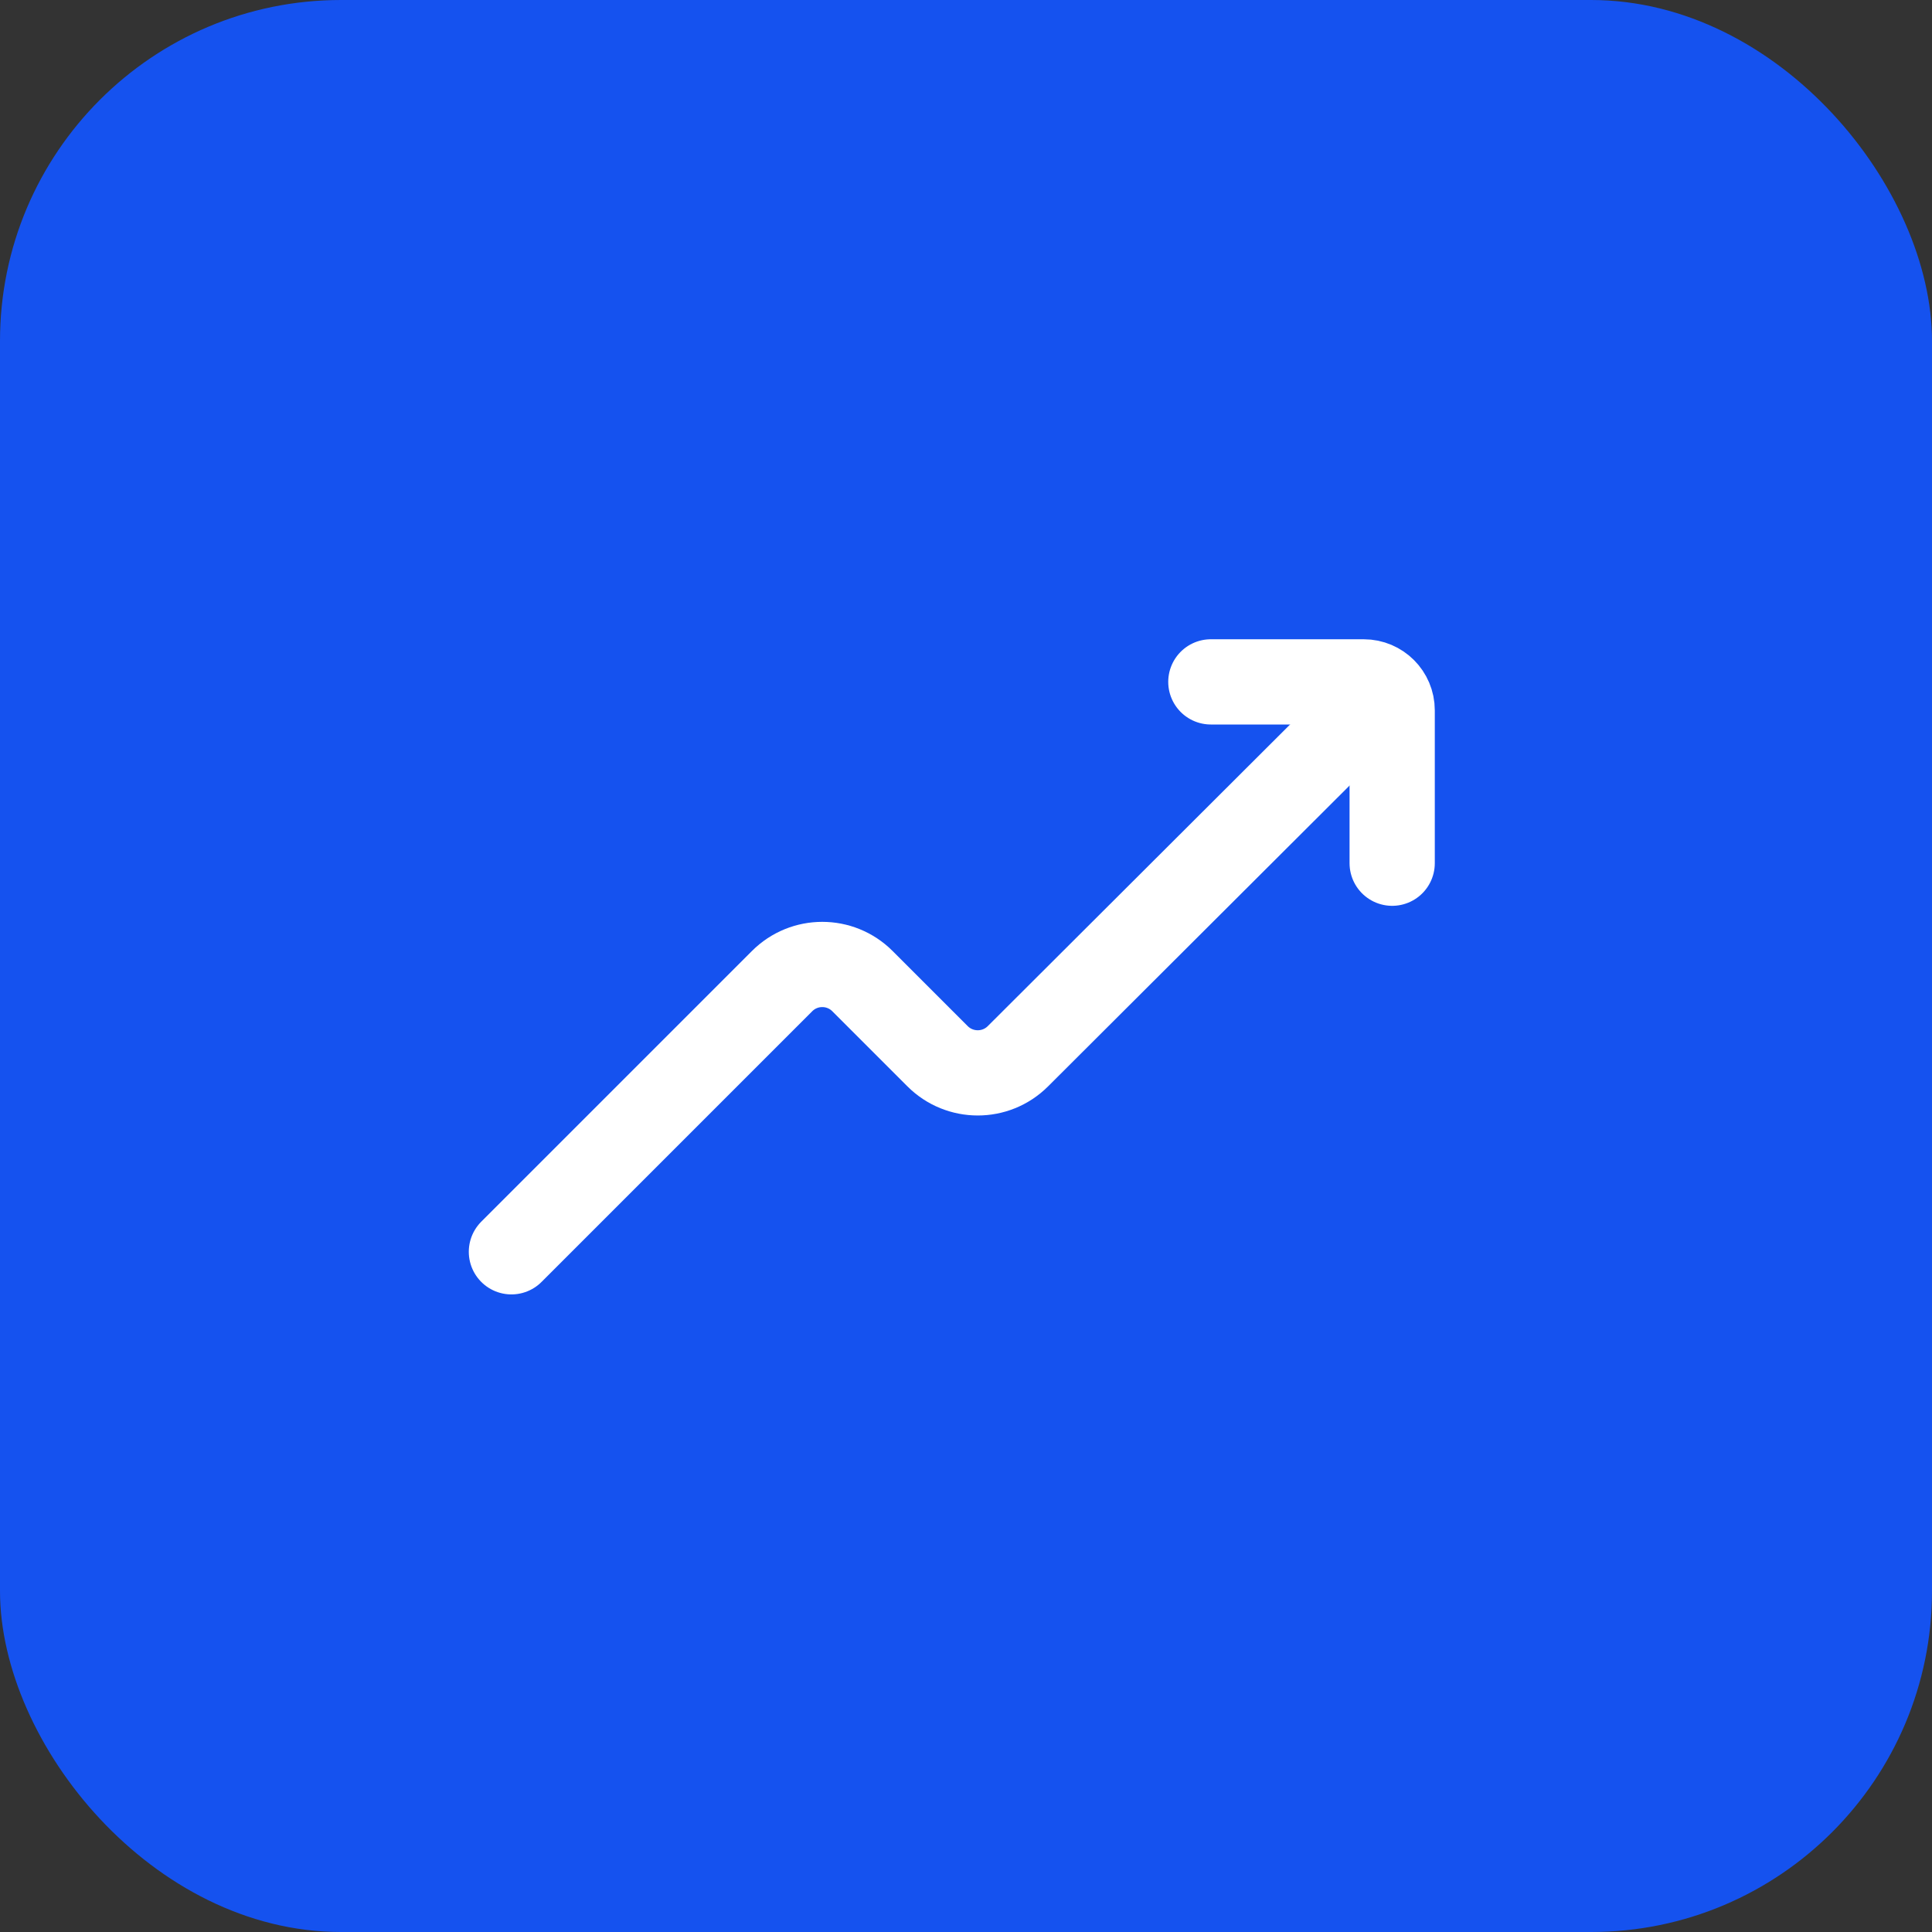 <svg width="68" height="68" viewBox="0 0 68 68" fill="none" xmlns="http://www.w3.org/2000/svg">
<rect x="0" y="0" width="68" height="68" fill="#333333" stroke="none"/>
<rect width="68" height="68" rx="12" fill="#1552EF"/>
<path d="M18 44.059L27.527 34.532C28.308 33.751 29.574 33.751 30.355 34.532L32.999 37.176C33.78 37.956 35.045 37.957 35.826 37.178L47 26.029" stroke="white" stroke-width="3" stroke-linecap="round"/>
<path d="M42.618 24H48C48.552 24 49 24.448 49 25V30.382" stroke="white" stroke-width="3" stroke-linecap="round"/>
</svg>
